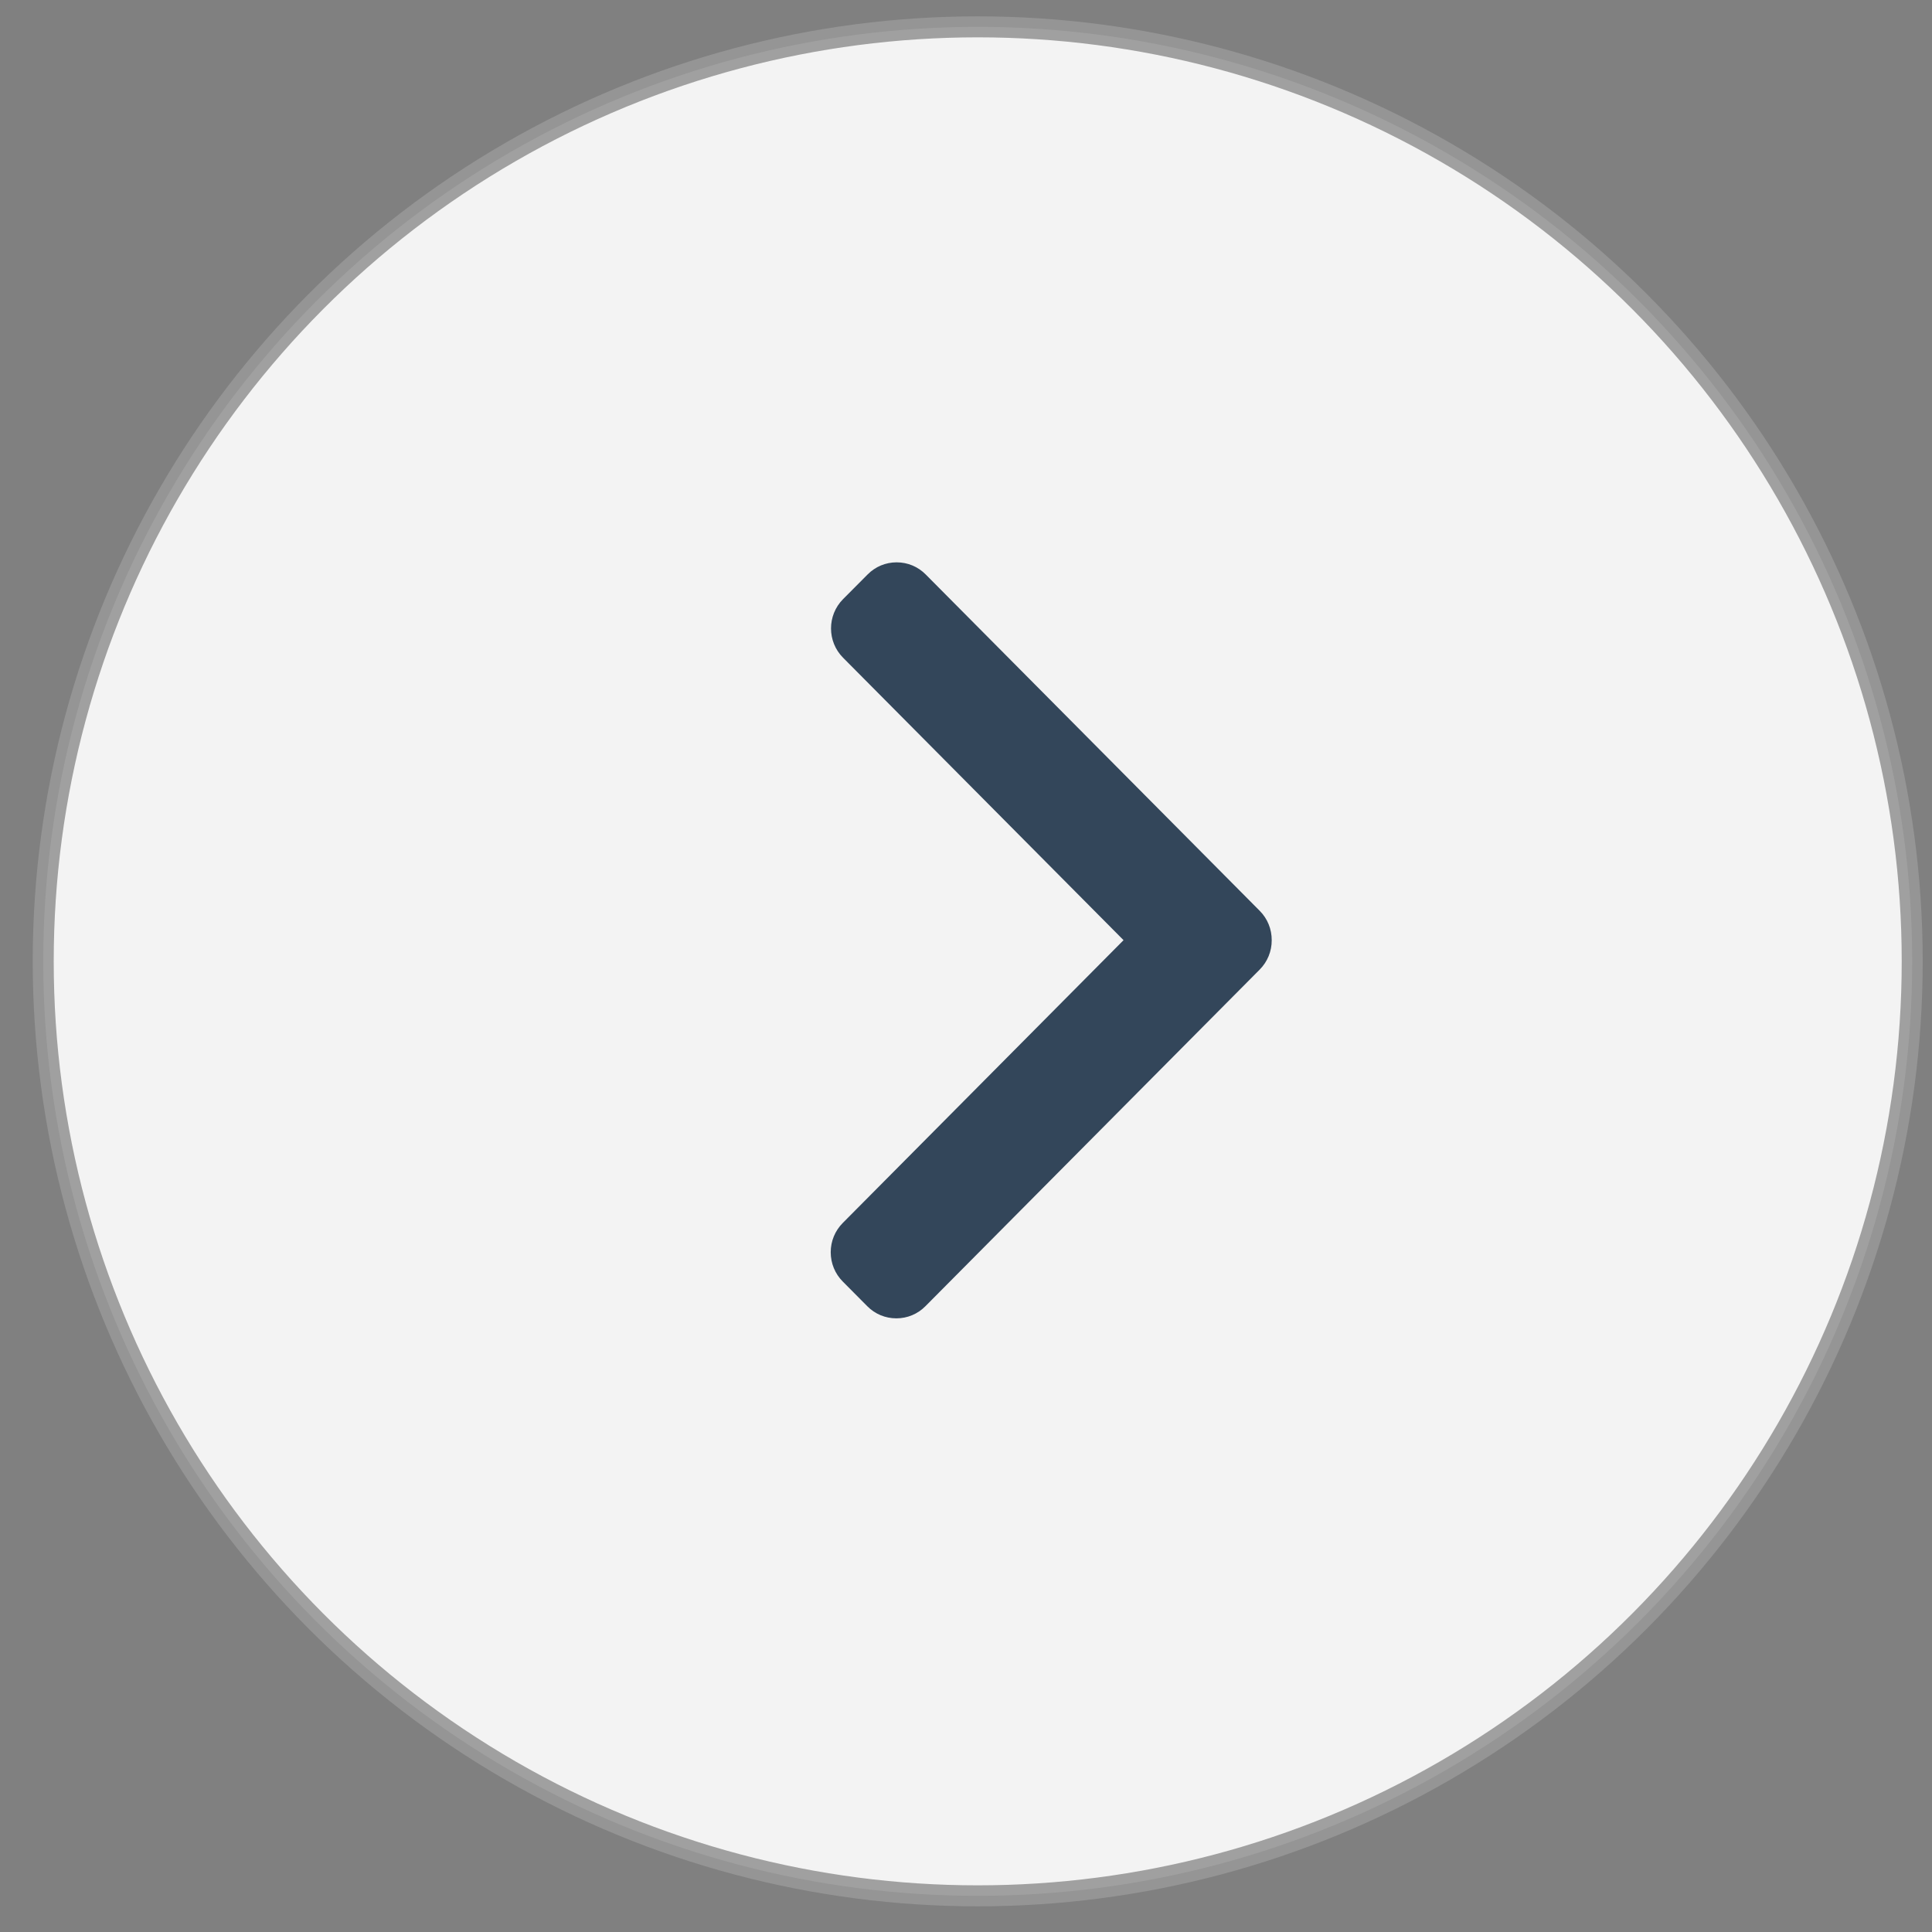 <?xml version="1.0" encoding="UTF-8"?>
<svg width="46px" height="46px" viewBox="0 0 46 46" version="1.1" xmlns="http://www.w3.org/2000/svg" xmlns:xlink="http://www.w3.org/1999/xlink">
    <rect x="0" y="0" width="46" height="46" fill="#808080" stroke="none"/>
    <title>Right</title>
    <g id="Desktop-UI" stroke="none" stroke-width="1" fill="none" fill-rule="evenodd">
        <g id="About" transform="translate(-1037, -1895)">
            <g id="Group-2" transform="translate(36, 1693)">
                <g id="Group-11" transform="translate(0, 202)">
                    <g id="Right" transform="translate(1001.779, 0.389)">
                        <circle id="Oval" stroke="#979797" stroke-width="0.5" fill="#FFFFFF" opacity="0.9" cx="22.5" cy="22.5" r="22.25"></circle>
                        <g id="right-arrow-(2)" transform="translate(19, 13)" fill="#33465A" fill-rule="nonzero">
                            <path d="M10.215,8.298 L2.261,0.288 C2.077,0.102 1.832,0 1.57,0 C1.308,0 1.063,0.102 0.879,0.288 L0.293,0.877 C-0.088,1.262 -0.088,1.886 0.293,2.27 L6.972,8.996 L0.286,15.73 C0.102,15.916 0,16.163 0,16.426 C0,16.69 0.102,16.937 0.286,17.123 L0.871,17.712 C1.055,17.898 1.301,18 1.563,18 C1.824,18 2.07,17.898 2.254,17.712 L10.215,9.695 C10.399,9.509 10.501,9.261 10.5,8.997 C10.501,8.732 10.399,8.483 10.215,8.298 Z" id="Path"></path>
                        </g>
                    </g>
                </g>
            </g>
        </g>
    </g>
</svg>